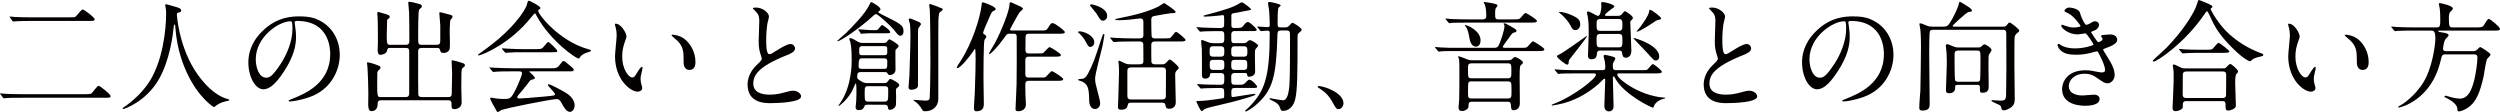 <?xml version="1.0" encoding="utf-8"?>
<!-- Generator: Adobe Illustrator 28.2.0, SVG Export Plug-In . SVG Version: 6.00 Build 0)  -->
<svg version="1.1" id="レイヤー_1" xmlns="http://www.w3.org/2000/svg" xmlns:xlink="http://www.w3.org/1999/xlink" x="0px"
	 y="0px" viewBox="0 0 836.713 37.48" style="enable-background:new 0 0 836.713 37.48;" xml:space="preserve">
<style type="text/css">
	.st0{fill:#040000;}
</style>
<g>
	<path class="st0" d="M28.275,31.521c1.84,0,2.16-0.08,2.44-0.36c0.4-0.359,1.799-2.439,2.279-2.439s4,2.8,4,3.399
		s-0.2,0.6-2.08,0.6H7.199c-3.359,0-4.56,0.04-5.039,0.08c-0.12,0.04-0.72,0.12-0.84,0.12c-0.16,0-0.28-0.2-0.36-0.279l-0.76-1.04
		c-0.04,0-0.2-0.24-0.2-0.28s0.08-0.08,0.16-0.08c0.28,0,1.52,0.12,1.76,0.16c1.96,0.08,3.6,0.12,5.479,0.12H28.275z M22.956,5.805
		c1.879,0,2.08,0,2.439-0.32c0.4-0.36,1.84-2.319,2.28-2.319c0.48,0,3.999,2.679,3.999,3.239c0,0.6-0.2,0.6-2.08,0.6H10.398
		c-3.359,0-4.559,0.08-5.079,0.12c-0.12,0-0.72,0.08-0.84,0.08c-0.16,0-0.28-0.16-0.36-0.24l-0.76-1.08c0,0-0.16-0.2-0.16-0.24
		c0-0.08,0.04-0.12,0.12-0.12c0.28,0,1.52,0.16,1.76,0.16c1.959,0.08,3.639,0.12,5.519,0.12H22.956z"/>
	<path class="st0" d="M59.197,4.885c0,0,0.479,9.598,5.799,18.317c0.68,1.079,5.199,8.398,11.358,9.998c0.12,0.04,0.4,0.12,0.4,0.28
		c0,0.199-0.12,0.199-1.399,0.479c-1.4,0.32-2.36,0.92-2.76,1.199c-0.76,0.561-0.88,0.681-1,0.681c-0.16,0-5.239-3.159-9.119-11.639
		c-0.72-1.6-3.279-7.078-3.839-15.477c-0.04-0.44-0.04-0.48-0.2-0.48c-0.24,0-0.24,0.16-0.4,1.6
		c-0.12,1.28-1.16,10.598-5.119,17.117C48.638,34.08,41.64,36.48,41.28,36.48c-0.12,0-0.24-0.04-0.24-0.2
		c0-0.12,0.2-0.28,0.52-0.479c2.32-1.56,6.799-5.119,9.479-10.278c4.559-8.678,4.559-20.117,4.559-20.556c0-1.16,0-1.6-0.16-2.44
		c-0.04-0.12-0.16-0.68-0.16-0.8c0-0.2,0.2-0.32,0.32-0.32c0.24,0,1.959,0.56,2.32,0.64c1.919,0.52,2.719,0.76,2.719,1.48
		c0,0.44-0.32,0.56-0.68,0.64c-0.32,0.04-0.52,0.08-0.64,0.24C59.237,4.526,59.197,4.645,59.197,4.885z"/>
	<path class="st0" d="M98.597,7.565c0,0.12,0.08,0.28,0.08,0.44c0.16,1.28,0.4,2.56,0.4,4.319c0,2.68-0.6,6.399-4.119,11.718
		c-3.2,4.879-5.239,5.839-6.839,5.839c-2.64,0-5-4.119-5-8.999c0-2.119,0.44-6.158,4.439-10.198
		c5.079-5.199,10.438-5.199,12.758-5.199c3.639,0,5.319,0.72,6.439,1.28c4.319,2.12,6.959,6.399,6.959,11.638
		c0,5.199-3,11.598-10.079,14.078c-3.399,1.199-6.039,1.479-6.639,1.479c-0.16,0-0.4-0.04-0.4-0.28c0-0.12,0.08-0.159,1.08-0.56
		c4.159-1.64,12.838-5.079,12.838-15.037c0-1.56-0.16-11.078-11.078-11.078C98.637,7.005,98.597,7.325,98.597,7.565z M85.599,19.843
		c0,2.6,1.04,6.158,3.479,6.158c1.16,0,2.12-0.479,4.879-4.639c2.12-3.239,3.919-7.679,3.919-11.638c0-2.399-0.16-2.6-0.68-2.6
		C93.397,7.125,85.599,12.284,85.599,19.843z"/>
	<path class="st0" d="M130.678,16.044c-0.92,0-0.92,0.08-1.16,1.04c-0.28,1.08-2.12,1.28-2.16,1.28c-0.88,0-0.959-1.04-0.959-1.56
		c0-0.4,0.08-2.16,0.08-2.52c0-2,0-6.999-0.12-8.839c-0.04-0.6-0.08-1-0.08-1.08c0-0.16,0-0.36,0.16-0.36
		c0.32,0,1.64,0.4,2.719,0.72c0.84,0.28,1.28,0.4,1.28,0.88c0,0.36-0.16,0.44-0.56,0.76c-0.2,0.12-0.32,0.28-0.32,0.68
		c0,0.16-0.12,4.559-0.12,4.599c0,3,0.04,3.359,1.24,3.359h5.119c1.04,0,1.2-0.6,1.2-1.24c0-2.04,0-7.919-0.08-9.519
		c-0.04-0.48-0.28-3.319-0.28-3.399c0-0.2,0.04-0.24,0.28-0.24c0.64,0,2.52,0.44,3.399,0.72c0.44,0.12,0.88,0.28,0.88,0.76
		c0,0.32-0.24,0.56-0.92,1.16c-0.32,0.32-0.32,7.239-0.32,8.358c0,0.52,0,2.6,0.08,2.839c0.24,0.56,0.8,0.56,1.12,0.56h4.999
		c1.08,0,1.2-0.56,1.2-1.56V8.525c0-0.64-0.32-3.479-0.32-4.079c0-0.24,0.04-0.36,0.24-0.36c0.28,0,1.919,0.479,2.279,0.56
		c1.72,0.44,1.88,0.48,1.88,0.96c0,0.32-0.12,0.44-0.44,0.8c-0.32,0.32-0.32,0.48-0.36,0.96c-0.08,1.44-0.12,2.16-0.12,3.56
		c0,1.479,0.16,3.839,0,5.279c-0.12,1.04-1.2,1.52-2.04,1.52c-0.92,0-1.04-0.36-1.2-1.04c-0.16-0.64-0.6-0.64-1.08-0.64h-5.039
		c-1.2,0-1.2,0.68-1.2,1.359c0,5.759-0.04,11.958,0.04,14.078c0,0.439,0.12,1,1.2,1h8.878c1.12,0,1.12-0.68,1.12-1.36
		c0-1.039,0.12-5.679,0.12-6.599c0-0.64-0.16-3.399-0.16-3.959c0-0.32,0-0.36,0.28-0.36c0.52,0,2.32,0.559,2.959,0.759
		c0.96,0.32,1.2,0.4,1.2,0.88c0,0.36-0.16,0.44-0.52,0.72c-0.52,0.36-0.56,0.521-0.64,2.04c-0.04,1.16-0.04,3.68-0.04,4.919
		c0,0.8,0.12,4.159,0.12,4.84c0,1.599-1.56,2.159-2.32,2.159c-1.08,0-1.08-0.36-1.08-1.88c0-1.08-0.76-1.08-1.2-1.08h-22.356
		c-1.16,0-1.16,0.761-1.16,1.2c0,1.239-0.52,2.439-2.08,2.439c-1.08,0-1.08-1.6-1.08-2.399c0-0.439,0.04-3.079,0.04-3.6
		c0-3.079-0.16-6.238-0.28-8.438c-0.04-0.28-0.16-1.479-0.16-1.64c0-0.12,0-0.28,0.16-0.28c0.32,0,1.759,0.4,2,0.48
		c2.16,0.8,2.359,0.8,2.359,1.359c0,0.28-0.28,0.521-0.8,1c-0.16,0.16-0.24,0.4-0.28,0.68c-0.04,0.72-0.04,2.72-0.04,3.52
		c0,4.6,0.12,4.6,1.24,4.6h8.239c1.16,0,1.24-0.601,1.24-1.52V18.083c0-1.56,0.04-2.04-1.16-2.04H130.678z"/>
	<path class="st0" d="M160,18.403c0-0.16,0.12-0.24,0.6-0.56c0.28-0.2,3.56-2.52,6.159-4.719c6.839-5.839,9.358-10.598,9.558-11.478
		c0.32-1.24,0.32-1.399,0.8-1.399c0.04,0,3.76,1.759,3.76,2.439c0,0.2-0.08,0.24-0.48,0.52c-0.24,0.12-0.28,0.24-0.28,0.4
		c0,1.24,7.079,10.118,16.558,12.798c1.12,0.32,1.12,0.32,1.12,0.52c0,0.24-0.12,0.28-1.12,0.6c-0.52,0.16-1.96,0.64-2.56,1.64
		c-0.16,0.28-0.28,0.4-0.52,0.4c-0.88,0-9.398-5.879-13.918-14.118c-0.439-0.84-0.52-0.959-0.68-0.959s-0.8,0.8-1.12,1.2
		c-7.079,8.878-16.078,12.558-17.517,12.838C160.24,18.563,160,18.603,160,18.403z M170.998,23.882c-2.959,0-3.959,0.04-5.039,0.12
		c-0.12,0-0.72,0.08-0.84,0.08c-0.16,0-0.2-0.08-0.36-0.24l-0.76-0.92c-0.08-0.12-0.2-0.24-0.2-0.28c0-0.08,0.08-0.08,0.16-0.08
		c0.28,0,1.52,0.12,1.76,0.12c1.96,0.08,4.08,0.16,5.479,0.16h13.198c1.68,0,2.12,0,3.08-1.319c0.6-0.84,0.76-1.08,1.12-1.08
		c0.32,0,0.44,0.08,1.359,0.84c2.04,1.68,2.04,1.72,2.04,2.079c0,0.521-0.2,0.521-2.08,0.521h-12.238c-0.4,0-0.56,0-0.56,0.12
		c0,0,1.88,1.6,1.88,2.039c0,0.36,0,0.36-1.2,0.681c-0.32,0.119-0.4,0.239-1.4,1.56c-0.84,1.119-2.479,3.079-2.719,3.319
		c-0.16,0.2-0.56,0.6-0.56,0.96c0,0.359,0.56,0.399,0.72,0.399c0.52,0,4.279-0.24,8.719-0.68c2.879-0.28,3.199-0.32,3.199-0.72
		c0-0.6-2.359-2.64-2.359-3.12c0-0.199,0.16-0.239,0.28-0.239c0.6,0,4.559,2.199,5.079,2.479c1.08,0.64,3.56,2.079,3.56,4.599
		c0,1.28-0.8,2.16-1.56,2.16c-1.16,0-2-1.48-2.72-2.8c-0.76-1.359-1.12-1.479-1.68-1.479c-1.84,0-17.197,3.079-18.557,3.679
		c-0.2,0.08-0.959,0.641-1.16,0.641c-0.12,0-0.32-0.08-0.4-0.28c-0.8-1.399-2.2-3.879-2.2-4.239c0-0.279,0.2-0.279,0.32-0.279
		c0.28,0,1.52,0.239,1.76,0.279c0.56,0.08,1.68,0.16,2.36,0.16c2.24,0,2.52,0,4.159-3.279c0.96-1.92,2.08-4.8,2.08-5.279
		c0-0.68-0.52-0.68-1.2-0.68H170.998z M179.316,16.443c1.96,0,2.04-0.08,2.84-1.04c0.64-0.76,1.12-1.36,1.32-1.36
		c0.36,0,3.039,2.56,3.039,3s-0.2,0.44-2.12,0.44h-9.198c-2.439,0-3.6,0-5.079,0.12c-0.12,0-0.72,0.08-0.84,0.08
		s-0.2-0.08-0.36-0.24l-0.76-0.92c-0.16-0.16-0.16-0.2-0.16-0.28c0-0.04,0.04-0.08,0.12-0.08c0.28,0,1.52,0.12,1.759,0.12
		c1.96,0.12,3.879,0.16,5.479,0.16H179.316z"/>
	<path class="st0" d="M209.678,12.204c0,0.32-0.08,0.44-0.48,1.6c-0.56,1.56-0.96,3.04-0.96,5.159c0,4.039,2.08,6.958,3.32,6.958
		c0.68,0,0.84-0.199,2.04-2.199c0.24-0.4,0.92-1.359,1.24-1.359c0.12,0,0.2,0.159,0.2,0.319s-0.08,0.68-0.12,0.8
		c-0.44,1.84-0.52,2.2-0.52,3.04c0,0.68,0.12,1.199,0.24,1.6c0.12,0.439,0.32,1.12,0.32,1.319c0,0.8-0.84,1.24-1.52,1.24
		c-2.56,0-7.599-4.199-7.599-11.838c0-1.12,0.56-6.039,0.56-7.079c0-0.8-0.16-1.88-0.28-2.32c-0.28-1-0.32-1.12-0.32-1.36
		c0-0.12,0.16-0.16,0.24-0.16C207.878,7.925,209.678,11.124,209.678,12.204z M229.195,13.124c2.04,1.64,3.56,4.479,3.56,7.638
		c0,0.761-0.08,2.64-2,2.64c-1.96,0-1.96-2.159-1.96-2.679c0-3.32,0-5-2.12-7.119c-0.32-0.32-1.919-1.56-1.919-1.799
		c0-0.12,0.16-0.2,0.36-0.2C225.156,11.604,227.475,11.724,229.195,13.124z"/>
	<path class="st0" d="M253.238,21.762c1.2-1.119,1.72-1.639,1.72-2.159c0-0.12-0.28-1.04-0.36-1.24
		c-0.479-1.52-0.68-2.439-0.68-4.679c0-0.92,0.2-5.559,0.2-6.599c0-2-0.56-2.6-1.2-3.24c-0.84-0.88-0.959-1-0.959-1.12
		c0-0.16,0.959-0.2,1.08-0.2c2.28,0,4.319,1.84,4.319,3c0,0.36-0.48,2.16-0.56,2.56c-0.16,1.12-0.36,2.959-0.36,5.279
		c0,1.52,0,4.759,1.04,4.759c0.56,0,0.8-0.16,2.959-1.52c0.44-0.28,2.959-1.879,4.119-1.879c0.92,0,1.52,0.8,1.52,1.479
		c0,1.2-1.64,1.84-3.08,2.4c-9.519,3.839-10.878,6.758-10.878,9.358c0,2.72,2.32,3.72,5.559,3.72c2,0,3.6-0.4,4.799-0.72
		c1.8-0.48,2.24-0.601,3-0.601c1.36,0,2.64,0.92,2.64,1.92c0,2.04-8.159,2.239-10.278,2.239c-1.84,0-7.639,0-7.639-6.278
		C250.198,27.121,250.518,24.361,253.238,21.762z"/>
	<path class="st0" d="M302.396,10.404c0,1.439-0.84,1.56-1.04,1.56c-0.44,0-0.68-0.04-2.28-2.12c-0.92-1.16-5.279-5.119-5.839-5.119
		c-0.32,0-0.52,0.16-0.84,0.44c-5.199,4.799-11.318,8.639-11.998,8.639c-0.08,0-0.2-0.04-0.2-0.12c0-0.04,2.6-2.28,3.04-2.72
		c1.8-1.759,6.239-6.239,7.679-9.238c0.44-0.92,0.44-1,0.68-1c0.4,0,3.08,1.64,3.08,2.32c0,0.32-0.12,0.44-0.48,0.68
		c-0.04,0.04-0.24,0.2-0.24,0.36c0,0.2,1.4,0.88,1.72,1.04c5.999,2.879,6.439,3.52,6.639,4.639
		C302.356,9.964,302.396,10.204,302.396,10.404z M290.598,35.04c-0.84,0-1.08,0.04-1.28,0.52c-0.32,0.72-0.6,1.279-1.84,1.279
		c-1.12,0-1.12-0.64-1.12-0.959c0-0.28,0.2-1.68,0.2-2c0.08-1.399,0.08-3.159,0.08-3.64c0-0.359,0-2.359-0.24-2.359
		c-0.08,0-1.12,2.399-1.36,2.84c-1.52,2.68-4.04,4.759-4.359,4.759c-0.04,0-0.08-0.04-0.08-0.12c0,0,0.48-0.72,0.76-1.119
		c3.68-5.52,3.68-12.838,3.68-13.758c0-2.6-0.08-4.799-0.4-6.199c-0.04-0.2-0.4-1.12-0.4-1.32c0-0.16,0.12-0.2,0.32-0.2
		c0.24,0,0.84,0.16,1.8,0.76c1.28,0.8,1.68,0.84,2.56,0.84h6.639c0.6,0,0.88-0.04,1.08-0.2c0.16-0.16,0.8-1.04,1.04-1.04
		c0.2,0,3.08,1.72,3.08,2.2c0,0.28-0.16,0.48-0.32,0.64c-0.12,0.08-0.52,0.52-0.72,0.72c-0.08,0.56,0,5.599,0,6.678
		c0,1.24-1.2,1.76-1.879,1.76c-0.4,0-0.52-0.119-0.88-0.68c-0.2-0.319-0.36-0.319-1.08-0.319h-7.679c-0.72,0-1.32,0-1.32,1.64
		c0,0.6,0.16,0.72,1.84,1.72c0.56,0.319,1.4,0.319,1.8,0.319h5.239c0.76,0,1.08-0.08,1.479-0.68c0.28-0.439,0.52-0.72,0.8-0.72
		c0.08,0,2.92,1.239,2.92,2.079c0,0.2-0.08,0.4-0.24,0.521c-0.68,0.56-0.76,0.64-0.8,0.8c-0.12,0.359,0,2.359,0,2.439
		c0,2.76,0,3.079-0.32,3.56c-0.32,0.479-1.04,0.96-1.72,0.96c-0.6,0-0.64-0.36-0.72-0.96c-0.08-0.72-0.76-0.76-1.24-0.76H290.598z
		 M292.758,10.085c0.72,0,0.8,0,0.959-0.16c0.28-0.2,1.24-1.56,1.52-1.56c0.2,0,2.68,1.68,2.68,2.319c0,0.44-0.16,0.44-1.52,0.44
		h-5.279c-0.52,0-1.88,0.08-2.36,0.12c-0.08,0.04-0.44,0.08-0.48,0.08c-0.12,0-0.16-0.08-0.28-0.24l-0.6-0.92
		c-0.12-0.2-0.12-0.2-0.12-0.24c0-0.08,0.04-0.12,0.12-0.12c0.36,0,3.439,0.28,4.08,0.28H292.758z M295.877,23.042
		c1.08,0,1.08-0.24,1.08-2.399c0-0.68-0.08-1.12-1.08-1.12h-7.199c-0.959,0-1.32,0.04-1.32,2.64c0,0.84,0.48,0.88,1.08,0.88H295.877
		z M295.797,18.483c1.16,0,1.16-0.4,1.16-1.24c0-1.68,0-1.8-1.08-1.8h-7.199c-1.12,0-1.12,0.4-1.12,2c0,0.84,0.24,1.04,1.12,1.04
		H295.797z M290.718,28.841c-1.32,0-1.32,0.32-1.32,2.399c0,2.479,0,2.76,1.32,2.76h5.199c1.36,0,1.36-0.36,1.36-3.479
		c0-1.2,0-1.68-1.32-1.68H290.718z M304.556,6.165c0.24,0,2.959,1.16,3.2,1.28c0.16,0.12,0.479,0.36,0.479,0.64
		c0,0.24-0.76,1.12-0.84,1.32c-0.16,0.48-0.16,0.88-0.16,4.879c0,2.279,0.04,13.998,0,14.437c-0.08,1-1.4,1.32-2.2,1.32
		c-0.88,0-0.96-0.561-0.96-0.88c0-0.601,0.28-3.2,0.28-3.72c0.12-3.839,0.36-10.038,0.36-13.558c0-0.8-0.04-3.519-0.24-4.119
		c-0.32-1-0.36-1.12-0.32-1.2C304.196,6.285,304.356,6.165,304.556,6.165z M311.274,1.326c0.16,0,2.76,0.96,3.16,1.16
		c1,0.36,1.08,0.4,1.08,0.68c0,0.28-1.04,0.96-1.16,1.16c-0.12,0.28-0.28,1.92-0.28,2.24c-0.04,1.24-0.04,7.639-0.04,10.358V33.12
		c0,2.72-2.16,4.119-4.359,4.119c-0.68,0-0.8-0.08-1.36-1.04c-0.2-0.399-1.24-1.76-2.08-2.239c-0.44-0.28-0.48-0.32-0.48-0.439
		c0-0.12,0.16-0.12,0.24-0.12c0.12,0,3.239,0.279,3.839,0.279c0.72,0,1.24-0.159,1.32-0.92c0.08-0.52,0.24-6.719,0.24-11.678
		c0-4.439-0.04-13.797-0.2-17.757c0-0.32-0.28-1.64-0.16-1.879C311.075,1.366,311.155,1.326,311.274,1.326z"/>
	<path class="st0" d="M320.2,22.602c0-0.199,1.08-1.879,1.36-2.279c3.759-5.799,6.559-14.438,6.999-18.837
		c0-0.24,0.04-0.72,0.32-0.72c0.32,0,4.359,1.36,4.359,2.28c0,0.28-0.12,0.32-0.88,0.72c-0.44,0.2-0.48,0.36-1.04,1.6
		c-0.96,2.12-2.28,5.199-2.28,5.559c0,0.4,0.24,0.52,0.56,0.68c0.28,0.16,0.52,0.4,0.52,0.68c0,0.2-0.6,0.96-0.64,1.12
		c-0.32,1.16-0.32,11.278-0.32,12.958c0,1.319,0.12,7.238,0.12,8.438c0,0.6,0,2.439-2.479,2.439c-0.84,0-0.84-0.68-0.84-1.28
		c0-0.72,0.24-3.919,0.28-4.559c0.24-6.879,0.28-9.198,0.28-11.598c0-0.48,0-3.52-0.2-3.52c-0.04,0-0.72,1-1.12,1.6
		c-0.88,1.24-3.639,4.719-4.679,4.879C320.4,22.802,320.2,22.802,320.2,22.602z M344.276,27.041c-1.12,0-1.12,0.8-1.12,1.64
		c0,0.561,0.04,2.56,0.04,2.96c0,0.479,0.16,2.56,0.16,3.319c0,1.879-1.8,2.279-2.439,2.279c-1.04,0-1.04-0.44-1.04-0.8
		c0-0.32,0.36-7.318,0.36-8.358c0.08-3.76,0.04-11.558,0.04-15.517c0-0.72,0-1.28-1-1.28h-1.56c-0.68,0-0.76,0.16-1.84,1.68
		c-1.959,2.719-4.279,5.119-4.679,5.119c-0.12,0-0.2-0.08-0.2-0.2c0-0.16,1.68-2.919,2-3.479c1.96-3.679,4.879-10.718,4.879-13.038
		c0-0.36,0.04-0.6,0.36-0.6c0.24,0,1.32,0.52,1.56,0.64c0.76,0.32,2.56,1.04,2.56,1.479c0,0.24-0.28,0.44-0.48,0.64
		c-0.68,0.52-0.88,0.84-2.439,3.719c-0.08,0.16-1.4,2.479-1.4,2.6c0,0.36,0.32,0.36,0.84,0.36h9.599c1.439,0,1.76,0,2.319-0.92
		c0.68-1.08,0.92-1.56,1.48-1.56c0.84,0,4.119,2.56,4.119,3c0,0.56-0.8,0.56-2.16,0.56h-9.918c-0.92,0-1.08,0.48-1.08,1.16
		c-0.04,0.76-0.04,3.239-0.04,4.04c0,0.68,0,1.399,1.12,1.399h2.839c0.96,0,1.64,0,1.959-0.12c0.36-0.2,1.76-2,2.2-2
		c0.24,0,3.759,2.12,3.759,2.64c0,0.56-0.8,0.56-2.16,0.56h-8.638c-1.12,0-1.12,0.84-1.12,1.28v4.639c0,0.6,0.24,1.079,1.12,1.079
		h3.639c0.96,0,1.64,0,1.96-0.119c0.36-0.2,1.759-2.04,2.199-2.04c0.24,0,3.76,2.119,3.76,2.68c0,0.56-0.8,0.56-2.16,0.56H344.276z"
		/>
	<path class="st0" d="M361.359,10.485c1.24,0,4.879,1.32,4.879,3.679c0,1-0.76,1.56-1.32,1.56c-0.4,0-0.76-0.28-1.16-1.08
		c-0.92-1.84-1.96-3-3.04-3.919C360.72,10.644,361.04,10.485,361.359,10.485z M361.52,26.442c1.2,0,1.88-0.44,2.479-1.56
		c1.84-3.439,2.32-4.879,4.799-12.438c0.08-0.24,0.4-1.12,0.56-1.12c0.12,0,0.28,0.16,0.28,0.4c0,0.12-0.52,3.159-0.6,3.439
		c-0.36,1.76-2.52,9.518-2.52,11.118c0,1.319,0.16,1.8,1.32,6.279c0.04,0.199,0.36,1.399,0.36,2.039c0,1.319-0.959,1.88-1.64,1.88
		c-2,0-2.04-2.399-2.04-3.439c-0.08-3.799-0.56-4.879-2.439-5.799c-0.2-0.12-1.28-0.32-1.28-0.52
		C360.8,26.482,361.28,26.442,361.52,26.442z M365.159,1.446c0.52,0,5.399,1.08,5.399,3.879c0,1-0.76,1.6-1.44,1.6
		c-0.36,0-0.76-0.12-1.32-1.04c-0.76-1.32-0.959-1.6-2.799-3.799c-0.04-0.04-0.16-0.2-0.16-0.28
		C364.839,1.686,364.879,1.446,365.159,1.446z M381.476,21.523c1.2,0,1.2-0.721,1.2-1.2c0-0.76,0-5.52-0.04-5.639
		c-0.08-0.48-0.4-0.8-1.16-0.8h-2.719c-3.52,0-4.679,0.08-5.079,0.12c-0.12,0-0.72,0.08-0.84,0.08c-0.12,0-0.2-0.08-0.36-0.24
		l-0.76-0.92c-0.16-0.2-0.16-0.2-0.16-0.28c0-0.04,0.04-0.08,0.12-0.08c0.28,0,1.52,0.12,1.76,0.12c1.96,0.12,3.6,0.16,5.479,0.16
		h2.479c0.48,0,1.28,0,1.28-1.08V7.285c0-0.52-0.2-1.12-1-1.12c-0.56,0-3,0.36-3.52,0.4c-1.68,0.16-2.799,0.2-3.959,0.2
		c-0.56,0-1-0.16-1-0.28c0-0.16,1.6-0.44,1.919-0.52c7.759-1.479,11.038-3.04,12.558-3.759c0.32-0.16,1.839-1.2,1.919-1.2
		c0.12,0,3.879,2.479,3.879,2.959c0,0.36-0.36,0.44-1.08,0.44c-1.08,0-4.6,0.68-5.879,0.92c-0.76,0.12-1.2,0.32-1.2,1.24
		c0,0.76,0.04,5.519,0.16,5.799c0.24,0.48,0.84,0.48,1,0.48h3.159c1.84,0,2.04,0,2.56-0.68c1-1.32,1.12-1.48,1.48-1.48
		c0.4,0,3.119,2.32,3.119,2.64c0,0.56-0.8,0.56-2.12,0.56h-8.119c-0.64,0-1.24,0.12-1.24,1.2c0,0.6,0,5.479,0.04,5.678
		c0.12,0.641,0.72,0.761,1.2,0.761h2.48c0.52,0,0.76-0.04,1.439-0.721c0.8-0.799,0.84-0.879,1.04-0.879c0.44,0,3,2.24,3,2.799
		c0,0.2-0.12,0.32-0.68,0.88c-0.52,0.521-0.52,1.08-0.52,1.52c0,1.44,0.2,9.039,0.2,9.119c0,2.039-1.72,2.159-2.2,2.159
		c-1,0-1.12-0.48-1.28-1.319c-0.08-0.32-0.24-0.72-1.08-0.72h-10.238c-1.04,0-1.08,0.079-1.36,1.119s-1.2,1.24-2,1.24
		c-0.68,0-1.2-0.12-1.2-0.88c0-0.2,0.12-2.359,0.12-2.8c0.04-1.56,0.24-7.599,0.24-8.719c0-0.64,0-1.959-0.08-2.68
		c-0.04-0.199-0.12-0.76-0.12-0.919c0-0.12,0-0.4,0.2-0.4c0.2,0,0.36,0.08,1.759,0.759c0.92,0.44,1.32,0.44,2.28,0.44H381.476z
		 M388.995,33.28c0.68,0,1.2-0.24,1.2-1.12c0-1.319,0.04-7.119,0.04-8.318c0-0.521,0-1.28-1.2-1.28h-10.519
		c-0.68,0-1.2,0.24-1.2,1.12v8.278c0,0.681,0.08,1.32,1.2,1.32H388.995z"/>
	<path class="st0" d="M413.198,10.404c-1.12,0-1.12,0.76-1.12,1.68c0,2.04,0,2.359,1.24,2.359h2.76c0.32,0,0.88,0,1.28-0.4
		c0.32-0.32,0.6-0.6,1-0.6c0.56,0,2.72,1.32,2.72,1.839c0,0.24-0.721,0.96-0.84,1.12c-0.24,0.36-0.24,0.88-0.24,2.12
		c0,0.88,0.08,4.759,0.08,5.519c0,1.479-1.84,1.64-2,1.64c-0.56,0-0.56-0.12-0.72-0.92c-0.08-0.32-0.44-0.32-0.64-0.32h-3.399
		c-1.24,0-1.24,0.72-1.24,1.52c0,2.04,0,2.4,1.28,2.4h1.08c1.56,0,1.72,0,2.399-0.681c0.88-0.88,0.96-0.999,1.28-0.999
		c0.96,0,2.64,2.039,2.64,2.239c0,0.52-0.2,0.52-2.12,0.52h-5.119c-0.92,0-1.4,0.04-1.4,1.32c0,1.56,0,1.72,0.52,1.72
		c0.24,0,6.679-1.08,7.199-1.08c0.08,0,0.32,0,0.32,0.24c0,0.239-1.56,0.72-2.08,0.88c-4.079,1.279-7.438,2.039-12.478,3.239
		c-0.32,0.08-1.96,0.439-2.48,0.8c-0.16,0.08-0.72,0.64-0.88,0.64c-0.52,0-1.839-3.199-1.839-3.199c0-0.16,0.2-0.2,0.32-0.2
		c2.16,0,4.799-0.359,7.039-0.68c0.16-0.04,1.64-0.24,1.68-0.28c0.28-0.12,0.28-0.399,0.28-0.72c0-0.6,0-1.76-0.04-1.96
		c-0.12-0.72-0.68-0.72-1.64-0.72c-3.479,0-4.959,0.12-5.199,0.12c-0.16,0-0.76,0.08-0.84,0.08c-0.12,0-0.2-0.04-0.36-0.24
		l-0.8-0.92c-0.16-0.199-0.16-0.199-0.16-0.279s0.08-0.08,0.16-0.08c0.16,0,1.399,0.12,1.68,0.12c1.72,0.08,4.239,0.12,5.919,0.12
		c1.32,0,1.32-0.32,1.32-2.48c0-0.72,0-1.439-1.16-1.439h-2.839c-0.68,0-0.76,0.08-0.8,0.68c-0.04,0.76-0.84,1.2-1.52,1.2
		c-1.16,0-1.16-0.8-1.16-1.2c0-2.879,0-7.518-0.04-8.638c-0.04-0.44-0.24-2.36-0.24-2.76c0-0.16,0.08-0.32,0.36-0.32
		c0.24,0,1.32,0.44,2,0.72c0.56,0.24,0.88,0.32,1.72,0.32h2.48c1.2,0,1.2-0.52,1.2-1.959c0-1.56,0-2.08-1.2-2.08h-1.28
		c-3.28,0-4.56,0.12-4.679,0.12c-0.12,0-0.72,0.08-0.84,0.08c-0.16,0-0.24-0.08-0.36-0.24l-0.76-0.92c-0.16-0.2-0.2-0.2-0.2-0.28
		c0-0.04,0.08-0.08,0.16-0.08c0.28,0,1.52,0.12,1.76,0.12c0.36,0,3.2,0.16,5.079,0.16h1.04c1.24,0,1.24-0.6,1.24-1.64
		c0-2.399,0-2.68-0.48-2.68c-0.04,0-1.04,0.16-1.16,0.16c-1,0.12-3.879,0.36-4.759,0.36c-0.32,0-0.52-0.08-0.52-0.2
		c0-0.16,0.16-0.2,1.08-0.44c6.519-1.72,8.838-2.52,10.838-3.72c0.68-0.4,0.76-0.44,0.92-0.44c0.4,0,3.08,2.04,3.08,2.36
		c0,0.2-0.08,0.2-0.88,0.36s-4.319,0.84-5.039,0.96c-0.64,0.12-0.68,0.4-0.68,0.959c0,2.96,0,3.28,0.08,3.56
		c0.12,0.32,0.52,0.4,0.84,0.4c2.24,0,2.479,0,3.04-0.68c0.84-1.04,1.08-1.32,1.6-1.32c0.64,0,2.919,2.2,2.919,2.56
		c0,0.48-0.24,0.48-2.16,0.48H413.198z M408.519,18.963c1.24,0,1.24-0.56,1.24-1.88c0-0.92,0-1.6-1.24-1.6h-2.44
		c-1.24,0-1.24,0.6-1.24,1.919c0,0.92,0,1.56,1.24,1.56H408.519z M408.519,23.402c1.24,0,1.24-0.52,1.24-1.72
		c0-1.119,0-1.639-1.24-1.639h-2.4c-1.2,0-1.24,0.56-1.24,1.44c0,1.52,0.12,1.919,1.28,1.919H408.519z M413.278,15.484
		c-1.2,0-1.2,0.64-1.2,1.8c0,1.04,0,1.68,1.2,1.68h2.959c1.24,0,1.24-0.6,1.24-1.76c0-1.08,0-1.72-1.24-1.72H413.278z
		 M413.278,20.043c-1.2,0-1.2,0.6-1.2,1.639c0,1.12,0,1.72,1.2,1.72h2.919c1.24,0,1.24-0.64,1.24-1.64c0-1.119,0-1.719-1.24-1.719
		H413.278z M428.715,10.204c-1.12,0-1.16,0.48-1.2,2c-0.36,13.357-1.64,17.717-6.319,22.156c-2.239,2.119-4.079,2.959-4.239,2.959
		c-0.16,0-0.24-0.08-0.24-0.16c0-0.24,0.92-0.92,1.08-1.08c5.399-5.398,7.159-9.918,7.159-24.955c0-0.6-0.08-0.88-0.76-0.88
		c-0.36,0-1.8,0.16-2.12,0.16c-0.159,0-0.239-0.08-0.359-0.24l-0.76-0.919c-0.16-0.16-0.16-0.2-0.16-0.28
		c0-0.04,0.04-0.08,0.12-0.08c0.52,0,2.879,0.2,3.359,0.2c0.479,0,0.68-0.16,0.68-0.68c0-2.52-0.16-4.199-0.24-5.199
		c-0.04-0.32-0.319-1.68-0.319-2c0-0.2,0.04-0.56,0.319-0.56c0.561,0,3.92,0.68,3.92,1.16c0,0.16-0.641,0.64-0.72,0.76
		c-0.32,0.44-0.32,4.04-0.32,4.759c0,1.68,0,1.84,1.12,1.84h1.319c0.44,0,0.88,0,1.399-0.52c0.801-0.88,0.92-1,1.16-1
		c0.36,0,3.04,1.64,3.04,2.28c0,0.28-0.04,0.4-0.801,1c-0.52,0.44-0.56,0.76-0.56,1.399c0,12.278-0.04,18.157-0.84,21.117
		c-1,3.559-3.52,3.679-3.999,3.679c-0.68,0-0.76-0.24-1.16-1.359c-0.319-0.88-1.12-1.439-2.359-2.04c-0.88-0.399-1-0.439-1-0.68
		c0-0.16,0.16-0.16,0.24-0.16c0.12,0,3.6,0.68,4.279,0.68c1.56,0,1.92-3.039,2.119-5.039c0.2-2.359,0.2-13.037,0.2-16.117
		c0-1.76,0-2.2-1.199-2.2H428.715z"/>
	<path class="st0" d="M448.079,36.52c-0.84,0-1-0.28-2.319-2.68c-0.8-1.399-1.84-2.8-4.2-4.279c-0.119-0.08-0.56-0.359-0.56-0.479
		s0.12-0.28,0.44-0.28c1.399,0,8.198,2.08,8.198,5.799C449.638,35.56,448.838,36.52,448.079,36.52z"/>
	<path class="st0" d="M508.995,16.004c1.76,0,1.96,0,2.52-0.68c1.12-1.32,1.28-1.479,1.64-1.479c0.24,0,3.72,2.16,3.72,2.64
		c0,0.6-0.8,0.6-2.119,0.6h-27.275c-3.52,0-4.68,0.04-5.04,0.08c-0.159,0-0.76,0.12-0.88,0.12c-0.119,0-0.239-0.12-0.359-0.28
		l-0.76-0.92c-0.08-0.12-0.16-0.2-0.16-0.24c0-0.08,0.04-0.12,0.12-0.12c0.28,0,1.52,0.16,1.8,0.16c1.959,0.12,3.6,0.12,5.479,0.12
		h12.278c0.72,0,1.279,0,1.76-1.08c0.52-1.12,1.8-4.799,1.8-6.119c0-0.16-0.04-0.52-0.12-0.6c-0.12-0.08-0.16-0.2-0.16-0.24
		c0-0.04,0-0.16,0.12-0.16c0.479,0,0.64,0.08,2.199,0.96c1,0.56,2,1.12,2,1.479c0,0.48-0.4,0.6-0.96,0.68
		c-0.479,0.12-0.68,0.44-2.76,3.359c-0.159,0.2-0.88,1.24-0.88,1.359c0,0.36,0.44,0.36,0.8,0.36H508.995z M506.515,6.485
		c1.76,0,1.96,0,2.52-0.64c1.12-1.359,1.28-1.479,1.64-1.479c0.24,0,3.72,2.12,3.72,2.64c0,0.56-0.8,0.56-2.12,0.56h-21.276
		c-3.519,0-4.679,0.08-5.079,0.08c-0.119,0.04-0.72,0.12-0.84,0.12c-0.119,0-0.199-0.12-0.359-0.28l-0.76-0.92
		c-0.16-0.16-0.16-0.2-0.16-0.24c0-0.08,0.04-0.12,0.12-0.12c0.279,0,1.52,0.16,1.76,0.16c1.959,0.08,3.639,0.12,5.519,0.12h5.079
		c0.8,0,1.16-0.36,1.16-1c0-1.6-0.16-3.079-0.48-3.919c-0.04-0.12-0.399-0.6-0.399-0.72s0.12-0.16,0.24-0.16
		c0.159,0,4.398,0.479,4.398,1.12c0,0.16-0.119,0.36-0.56,0.92c-0.16,0.24-0.24,0.76-0.24,1.56c0,1.88,0,2.2,1.24,2.2H506.515z
		 M504.595,20.163c0.601,0,1.16-0.08,1.48-0.4c0.64-0.6,0.68-0.68,0.96-0.68c0.479,0,2.679,1.2,2.679,1.799
		c0,0.28-0.279,0.561-0.84,1.08c-0.279,0.28-0.279,3-0.279,3.72c0,1.399,0.08,7.559,0.08,8.798c0,2.399-1.84,2.399-2.04,2.399
		c-0.84,0-0.88-0.399-0.96-1.759c-0.08-1-0.52-1.08-1.239-1.08h-11.759c-0.359,0-1.159,0-1.159,0.96c0,0.88-0.04,0.959-0.24,1.239
		c-0.479,0.6-1.239,0.92-1.92,0.92c-1.199,0-1.199-0.88-1.199-1.279c0-0.4,0.2-2.16,0.2-2.52c0.079-1.64,0.079-7.079,0.079-9.639
		c0-1.359,0-3.239-0.119-3.919c0-0.12-0.32-0.64-0.32-0.76c0-0.08,0.04-0.2,0.24-0.2c0.399,0,2.919,1.08,3.159,1.16
		c0.56,0.16,0.92,0.16,1.279,0.16H504.595z M490.398,8.404c0.84,0,5.119,1.92,5.119,5.08c0,1.28-0.6,2.12-1.52,2.12
		c-1.399,0-1.96-1.48-2.2-2.84c-0.199-1.24-0.56-3.04-1.199-3.799c-0.32-0.36-0.36-0.4-0.36-0.44
		C490.238,8.525,490.238,8.404,490.398,8.404z M492.558,21.202c-1.24,0-1.24,0.439-1.24,2.199c0,2.52,0,2.8,1.24,2.8h12.037
		c1.24,0,1.24-0.439,1.24-2.359c0-2.239,0-2.64-1.24-2.64H492.558z M492.558,27.241c-1.24,0-1.24,0.04-1.24,3.56
		c0,1.8,0,2.159,1.24,2.159h12.037c1.28,0,1.28-0.399,1.28-2.6c0-2.799,0-3.119-1.319-3.119H492.558z"/>
	<path class="st0" d="M527.518,24.562c-3.519,0-4.679,0.08-5.079,0.08c-0.119,0.04-0.72,0.12-0.84,0.12
		c-0.159,0-0.199-0.12-0.359-0.28l-0.76-0.92c-0.08-0.08-0.16-0.2-0.16-0.24c0-0.079,0.04-0.119,0.12-0.119
		c0.279,0,1.52,0.159,1.76,0.159c1.959,0.08,3.6,0.12,5.479,0.12h8.559c0.76,0,1.04-0.199,1.04-1.079c0-0.601-0.08-1.12-0.2-2
		c-0.04-0.24-0.359-1.32-0.359-1.56c0-0.2,0.04-0.48,0.56-0.48c0.32,0,2.399,0.56,2.68,0.64c0.32,0.12,0.68,0.28,0.68,0.64
		c0,0.12-0.399,0.8-0.479,0.96c-0.32,0.52-0.36,0.68-0.36,1.479c0,0.96,0.04,1.399,1.2,1.399h8.238c1.72,0,1.92,0,2.279-0.359
		c0.28-0.24,1.32-1.68,1.68-1.68c0.36,0,3,2.119,3,2.56c0,0.56-0.84,0.56-2.16,0.56h-12.077c-0.36,0-0.681,0-0.681,0.44
		c0,1.319,7.239,6.958,15.357,7.639c0.08,0,0.721,0.04,0.721,0.159c0,0.12-0.04,0.12-0.48,0.24c-0.8,0.2-2.64,0.8-3.319,2.439
		c-0.2,0.479-0.2,0.56-0.36,0.56c-0.399,0-9.518-4.238-12.638-9.838c-0.239-0.479-0.319-0.64-0.479-0.64
		c-0.28,0-0.28,0.479-0.28,0.56c0,1.52,0.24,8.079,0.24,9.438c0,1.72-1.479,1.72-1.56,1.72c-0.44,0-1.521-0.24-1.521-1.8
		c0-1.399,0.28-7.519,0.28-8.758c0-0.12,0-0.4-0.28-0.4c-0.239,0-1.6,1.479-1.919,1.76c-3.92,3.439-8.599,5.959-13.718,6.919
		c-1.08,0.199-1.72,0.319-1.8,0.319c-0.12,0-0.2-0.04-0.2-0.16c0-0.119,0.08-0.159,0.68-0.399c6.839-2.6,14.158-8.479,14.158-9.758
		c0-0.44-0.641-0.44-0.92-0.44H527.518z M524.999,21.002c-0.039,0.24-0.039,0.64-0.56,0.64c-0.32,0-3.359-2.199-3.359-2.799
		c0-0.24,0.12-0.28,1.28-0.88c1.479-0.76,8.598-5.919,8.638-5.919s0.12,0.04,0.12,0.12c0,0.36-4.879,6.519-5.759,7.639
		C524.999,20.283,524.999,20.762,524.999,21.002z M527.239,10.085c-0.76,0-1.04-0.48-1.36-1.08c-0.84-1.68-2.039-3.12-3.839-4.639
		c-0.12-0.08-0.24-0.2-0.32-0.28c0-0.08,0.08-0.12,0.2-0.12c0.96,0,2.439,0.44,3.359,0.8c2.88,1.16,3.6,1.84,3.6,3.439
		C528.878,9.125,528.239,10.085,527.239,10.085z M541.276,5.325c0.36,0,0.92,0,1.4-0.4c0.16-0.16,0.88-1.2,1.119-1.2
		c0.32,0,2.72,1.6,2.72,2.28c0,0.2-0.16,0.4-0.319,0.56c-0.521,0.48-0.561,0.52-0.561,0.92c0,1.359,0.36,7.918,0.36,9.438
		c0,1.439-0.72,2.399-1.84,2.399c-1.08,0-1.16-0.96-1.2-1.28c-0.08-1.04-0.52-1.12-1.119-1.12h-6.199c-0.32,0-1.08,0-1.16,0.919
		c-0.04,0.76-0.12,2-1.84,2c-1.159,0-1.159-0.88-1.159-1.28c0-1.08,0.24-6.399,0.24-7.599c0-0.64,0-3.759-0.32-5.439
		c-0.04-0.2-0.28-1.08-0.28-1.32c0-0.28,0.2-0.36,0.48-0.36c0.52,0,2.72,1.48,3.279,1.48c0.72,0,1.08-2.2,1.08-3.2
		c0-0.16-0.08-0.84-0.08-1c0-0.36,0.199-0.44,0.6-0.44s3.8,0.72,3.8,1.479c0,0.24-0.12,0.32-1.04,0.92
		c-0.28,0.2-2.08,1.56-2.08,1.959c0,0.28,0.24,0.28,0.76,0.28H541.276z M541.676,10.324c1.319,0,1.319-0.64,1.319-1.92
		c0-1.439,0-2.04-1.319-2.04h-5.999c-1.32,0-1.32,0.6-1.32,1.84c0,1.6,0,2.12,1.32,2.12H541.676z M541.716,15.843
		c1.279,0,1.279-0.48,1.279-2.32c0-1.6,0-2.159-1.279-2.159h-6.039c-1.32,0-1.32,0.6-1.32,1.919c0,2.16,0,2.56,1.32,2.56H541.716z
		 M554.194,20.243c-0.64,0-0.76-0.16-3.279-2.959c-0.64-0.72-4.239-4.359-4.239-4.439c0-0.12,0.08-0.12,0.12-0.12
		c0.399,0,8.519,2.32,8.519,6.199C555.314,19.923,554.714,20.243,554.194,20.243z M547.916,10.604c-0.12,0-0.16-0.08-0.16-0.12
		c0-0.04,1-1.2,1.199-1.44c1-1.32,2.8-3.879,2.96-5.079c0.08-0.56,0.08-0.68,0.32-0.68c0.64,0,3.719,2.4,3.719,2.84
		c0,0.32-0.2,0.36-0.84,0.52c-0.72,0.16-0.96,0.32-1.399,0.64C552.514,8.125,548.675,10.604,547.916,10.604z"/>
	<path class="st0" d="M573.238,21.762c1.199-1.119,1.72-1.639,1.72-2.159c0-0.12-0.28-1.04-0.36-1.24
		c-0.479-1.52-0.68-2.439-0.68-4.679c0-0.92,0.2-5.559,0.2-6.599c0-2-0.561-2.6-1.2-3.24c-0.84-0.88-0.96-1-0.96-1.12
		c0-0.16,0.96-0.2,1.08-0.2c2.279,0,4.319,1.84,4.319,3c0,0.36-0.479,2.16-0.56,2.56c-0.16,1.12-0.36,2.959-0.36,5.279
		c0,1.52,0,4.759,1.04,4.759c0.56,0,0.8-0.16,2.959-1.52c0.44-0.28,2.96-1.879,4.12-1.879c0.919,0,1.52,0.8,1.52,1.479
		c0,1.2-1.64,1.84-3.08,2.4c-9.518,3.839-10.878,6.758-10.878,9.358c0,2.72,2.319,3.72,5.56,3.72c1.999,0,3.599-0.4,4.799-0.72
		c1.8-0.48,2.239-0.601,2.999-0.601c1.36,0,2.64,0.92,2.64,1.92c0,2.04-8.158,2.239-10.278,2.239c-1.839,0-7.639,0-7.639-6.278
		C570.198,27.121,570.518,24.361,573.238,21.762z"/>
	<path class="st0" d="M618.597,7.565c0,0.12,0.079,0.28,0.079,0.44c0.16,1.28,0.4,2.56,0.4,4.319c0,2.68-0.6,6.399-4.119,11.718
		c-3.199,4.879-5.239,5.839-6.839,5.839c-2.64,0-4.999-4.119-4.999-8.999c0-2.119,0.439-6.158,4.438-10.198
		c5.079-5.199,10.438-5.199,12.759-5.199c3.639,0,5.318,0.72,6.438,1.28c4.319,2.12,6.959,6.399,6.959,11.638
		c0,5.199-3,11.598-10.078,14.078c-3.399,1.199-6.039,1.479-6.64,1.479c-0.159,0-0.399-0.04-0.399-0.28c0-0.12,0.08-0.159,1.08-0.56
		c4.159-1.64,12.838-5.079,12.838-15.037c0-1.56-0.16-11.078-11.078-11.078C618.636,7.005,618.597,7.325,618.597,7.565z
		 M605.599,19.843c0,2.6,1.04,6.158,3.479,6.158c1.159,0,2.119-0.479,4.879-4.639c2.119-3.239,3.919-7.679,3.919-11.638
		c0-2.399-0.159-2.6-0.68-2.6C613.398,7.125,605.599,12.284,605.599,19.843z"/>
	<path class="st0" d="M650.278,8.924c1.32,0,1.56-0.2,2.24-1.16c0.999-1.4,2.719-5.039,2.959-6.039c0.16-0.76,0.2-1.12,0.48-1.12
		c0.159,0,2.799,1.64,2.959,1.76c0.2,0.16,1.08,0.76,1.08,1.16c0,0.32-0.12,0.36-1.12,0.48c-0.76,0.12-5.359,4.439-5.359,4.599
		c0,0.32,0.24,0.32,0.641,0.32h16.237c0.76,0,1.079-0.28,1.319-0.6c0.48-0.64,0.64-0.8,0.84-0.8c0.44,0,3.279,2.199,3.279,2.759
		c0,0.2-0.239,0.4-0.319,0.48c-1,0.8-1.24,1-1.28,2.28c-0.04,1.16-0.04,1.959-0.04,9.358c0,1.52,0.12,9.038,0.12,10.758
		c0,1.399-0.399,2.279-1.64,3.039c-0.4,0.24-1.359,0.72-1.96,0.72c-0.319,0-0.72-0.12-0.8-0.439c-0.2-0.84-0.239-1-0.56-1.24
		c-0.4-0.279-2.88-1.199-2.88-1.52c0-0.199,0.36-0.199,0.44-0.199c0.359,0,2.039,0.159,2.439,0.159c2.079,0,2.079-0.399,2.079-3.439
		c0-1.119,0.08-6.438,0.08-7.639c0-1.52-0.04-9.278-0.04-10.797c0-1.36,0-1.84-1.239-1.84h-23.036c-0.48,0-1.04,0-1.28,0.48
		c-0.239,0.48-0.239,6.439-0.239,7.599c0,2.359,0.159,13.917,0.159,16.517c0,1.12,0,2.439-2.359,2.439
		c-0.88,0-1.119-0.239-1.119-0.92c0-1.6,0.239-4.119,0.359-5.719c0.08-1.359,0.2-14.317,0.2-14.597c0-1.28,0-3.719-0.2-5.839
		c-0.04-0.28-0.32-1.68-0.32-1.96c0-0.08,0.08-0.16,0.2-0.16c0.48,0,1.16,0.32,2.24,0.76c0.72,0.32,1.52,0.36,2.199,0.36H650.278z
		 M655.357,28.402c-1,0-1,0.119-1,1.119c0,1.12-0.919,1.68-1.999,1.68c-0.8,0-1.08-0.279-1.08-1.119c0-0.2,0.28-7.239,0.28-8.599
		c0-0.44,0.04-1.88-0.08-3.959c0-0.32-0.24-1.8-0.24-2.12c0-0.36,0.12-0.64,0.48-0.64c0.399,0,2.199,0.919,2.639,1
		c0.48,0.12,0.801,0.12,1.12,0.12h6.439c0.479,0,0.88,0,1.119-0.24c0.601-0.56,0.84-0.8,1.12-0.8c0.52,0,2.399,1.24,2.399,1.92
		c0,0.28-0.88,1.439-0.96,1.72c-0.08,0.28-0.08,3.519-0.08,4.079c0,0.88,0.08,5.279,0.08,6.239c0,0.8,0,2.239-2.039,2.239
		c-0.92,0-0.92-0.199-0.92-1.959c0-0.68-0.44-0.68-0.8-0.68H655.357z M661.556,27.361c0.32,0,0.92,0,1.12-0.48
		c0.16-0.479,0.16-6.358,0.16-7.078c0-2.56,0-2.879-1.2-2.879h-6.279c-1.199,0-1.199,0.64-1.199,1.719c0,0.56,0,7.759,0.199,8.238
		c0.2,0.48,0.761,0.48,1.12,0.48H661.556z"/>
	<path class="st0" d="M696.117,4.205c0.681,2.44,1.8,4.12,2.08,4.12c0.16,0,0.84-0.16,1.56-0.64c0.8-0.48,0.92-0.56,1.4-0.56
		c0.8,0,1.359,0.52,1.359,1.2c0,0.64-0.52,1.56-1.72,1.959c-0.12,0.04-0.96,0.36-0.96,0.48c0.28,0.48,2.08,3.359,2.439,3.359
		c0.16,0,1.44-0.44,1.44-1.12c0-0.16-0.521-0.72-0.521-0.88c0-0.32,0.4-0.36,0.56-0.4c1.44-0.12,2.24-0.2,2.48-0.2
		c1.319,0,2.359,0.64,2.359,1.76c0,0.56-0.08,1.48-3.52,2.72c-1.04,0.36-1.16,0.44-1.16,0.6c0,0.2,0.04,0.28,1.28,2.24
		c1.959,3.039,2.56,4.799,2.56,6.278c0,1.64-1.28,2.76-2.319,2.76c-1,0-1.28-0.2-3.88-2c-1.56-1.079-2.92-1.199-3.879-1.199
		c-3.6,0-5.279,2.319-5.279,4.119c0,2.96,3.52,3.159,4.559,3.159c0.641,0,3.32-0.279,3.88-0.279c0.479,0,1.88,0.16,1.88,1.439
		c0,2.279-4.199,2.279-4.68,2.279c-1.159,0-7.879,0-7.879-5.599c0-2.319,1.72-6.279,7.759-6.279c1.48,0,2.24,0.16,3.84,0.48
		c1.119,0.239,1.479,0.239,1.76,0.239c0.6,0,1.04-0.199,1.04-0.84c0-0.8-0.601-2.6-1.8-4.918c-0.601-1.16-0.641-1.28-1-1.28
		c-0.24,0-1.76,0.44-2.08,0.52c-1.68,0.4-2.999,0.6-4.799,0.6c-2.399,0-4.039-0.32-5.279-1.52c-0.64-0.64-0.96-1.4-0.96-1.72
		c0-0.28,0.2-0.4,0.36-0.4c0.2,0,1.08,0.64,1.279,0.72c1.32,0.6,2.8,0.8,4.199,0.8c3.16,0,6.199-1.04,6.199-1.28
		c0-0.24-2.239-3.759-2.72-3.759c-0.08,0-2.199,0.36-2.6,0.36c-3.119,0-5.479-2.16-5.479-2.919c0-0.12,0.08-0.32,0.319-0.32
		c0.16,0,0.92,0.32,1.04,0.36c1.32,0.44,1.8,0.56,2.76,0.56s2.359-0.2,2.359-0.48c0-0.12-2.159-3.28-4.079-4.239
		c-1.16-0.56-1.32-0.6-1.32-0.88c0-0.4,0.761-1.08,1.561-1.08C693.398,2.526,695.757,3.006,696.117,4.205z"/>
	<path class="st0" d="M740.396,2.006c0.04,0.04,0.08,0.12,0.08,0.2c0,0.24-0.12,0.28-0.439,0.52c-0.12,0.08-0.16,0.2-0.16,0.32
		c0,0.28,2.56,5.119,6.239,8.398c2.839,2.52,6.079,4.6,10.078,6.159c1.279,0.48,1.279,0.48,1.279,0.76c0,0.36-0.159,0.4-1.399,0.68
		c-0.84,0.16-1.92,0.52-2.52,1.12c-0.16,0.16-0.36,0.36-0.52,0.36c-0.16,0-2.08-0.68-5.8-4.399
		c-4.319-4.319-5.799-6.719-7.519-10.558c-0.24-0.52-0.84-1.8-1.04-1.8c-0.199,0-0.279,0.12-1.079,1.28
		c-6.6,9.559-15.758,15.558-16.798,15.558c-0.199,0-0.319-0.12-0.319-0.24c0-0.2,3.879-3.639,4.599-4.359
		c5.479-5.639,8.599-10.798,9.759-13.398c0.2-0.4,0.84-2.52,0.96-2.6C735.998-0.114,740.157,1.606,740.396,2.006z M743.996,22.882
		c0.28,0,0.6,0,0.88-0.16c0.24-0.2,1.28-1.359,1.56-1.359c0.24,0,2.6,1.84,2.6,2.52c0,0.359-0.12,0.479-0.52,0.84
		c-0.4,0.359-0.44,2.159-0.44,2.76c0,1.239,0.24,6.799,0.24,7.918c0,1.08-2,1.6-2.56,1.6c-0.88,0-0.88-0.76-0.88-1.04
		c0-1.679,0-2.119-1.04-2.119h-12.077c-0.4,0-1.2,0-1.2,1.08c0,1.079,0,1.199-0.28,1.479c-0.319,0.32-1.319,0.8-2.119,0.8
		c-1.04,0-1.04-0.84-1.04-1.04c0-0.24,0.36-7.599,0.36-9.038c0-0.84,0.039-3.159-0.08-3.879c0-0.16-0.2-1.08-0.2-1.24
		c0-0.12,0-0.439,0.359-0.439c0.32,0,2,0.919,2.4,1.079c0.479,0.24,1.039,0.24,1.64,0.24H743.996z M738.237,16.643
		c1.439,0,1.92,0,2.359-0.36c0.32-0.28,1.56-1.959,1.92-1.959c0.359,0,3.64,2.56,3.64,2.879c0,0.48-0.96,0.48-2.16,0.48h-7.519
		c-2.84,0-3.919,0.04-5.079,0.12c-0.12,0-0.72,0.08-0.84,0.08s-0.2-0.08-0.36-0.24l-0.76-0.92c-0.16-0.16-0.16-0.2-0.16-0.28
		c0-0.04,0.04-0.08,0.12-0.08c0.28,0,1.521,0.16,1.76,0.16c1.96,0.12,3.64,0.12,5.52,0.12H738.237z M743.875,32.8
		c1.16,0,1.16-0.76,1.16-1.239c0-1,0.04-5.479,0.04-6.399c0-0.479,0-1.239-1.12-1.239h-12.158c-1.159,0-1.239,0.64-1.239,1.239
		c0,1-0.04,5.479-0.04,6.399c0,0.52,0.04,1.239,1.2,1.239H743.875z"/>
	<path class="st0" d="M769.678,12.204c0,0.32-0.08,0.44-0.479,1.6c-0.561,1.56-0.96,3.04-0.96,5.159
		c0,4.039,2.079,6.958,3.319,6.958c0.68,0,0.84-0.199,2.039-2.199c0.24-0.4,0.92-1.359,1.24-1.359c0.12,0,0.2,0.159,0.2,0.319
		s-0.08,0.68-0.12,0.8c-0.44,1.84-0.521,2.2-0.521,3.04c0,0.68,0.12,1.199,0.24,1.6c0.12,0.439,0.32,1.12,0.32,1.319
		c0,0.8-0.84,1.24-1.52,1.24c-2.56,0-7.6-4.199-7.6-11.838c0-1.12,0.561-6.039,0.561-7.079c0-0.8-0.16-1.88-0.28-2.32
		c-0.28-1-0.319-1.12-0.319-1.36c0-0.12,0.159-0.16,0.239-0.16C767.878,7.925,769.678,11.124,769.678,12.204z M789.195,13.124
		c2.04,1.64,3.56,4.479,3.56,7.638c0,0.761-0.08,2.64-2,2.64c-1.959,0-1.959-2.159-1.959-2.679c0-3.32,0-5-2.12-7.119
		c-0.32-0.32-1.92-1.56-1.92-1.799c0-0.12,0.16-0.2,0.36-0.2C785.156,11.604,787.475,11.724,789.195,13.124z"/>
	<path class="st0" d="M807.518,10.244c-0.919,0-3.679,0-5.079,0.08c-0.119,0.04-0.72,0.12-0.84,0.12c-0.119,0-0.199-0.12-0.359-0.28
		l-0.76-0.919c-0.16-0.16-0.16-0.2-0.16-0.24c0-0.08,0.04-0.12,0.12-0.12c0.279,0,1.52,0.12,1.8,0.16
		c1.8,0.08,3.599,0.12,5.479,0.12h7.839c1.16,0,1.16-0.52,1.16-2.8c0-1.439-0.04-2.6-0.2-3.679c-0.04-0.24-0.28-1.2-0.28-1.4
		c0-0.24,0.28-0.24,0.44-0.24s4.239,0.84,4.239,1.76c0,0.4-0.08,0.44-0.76,1.08c-0.521,0.44-0.561,1.48-0.561,2.12
		c0,3,0.24,3.16,1.28,3.16h7.959c1.479,0,1.879,0,2.399-0.6c0.239-0.36,1.279-2.24,1.68-2.24c0.6,0,3.799,2.76,3.799,3.32
		c0,0.6-0.76,0.6-2.119,0.6h-17.957c-0.44,0-0.6,0-0.6,0.16c0,0.28,0.159,0.28,1.719,0.52c0.601,0.08,1.76,0.32,1.76,0.88
		c0,0.32-1.119,1.319-1.239,1.6c-0.4,0.8-0.64,2.719-0.64,2.919c0,0.8,0.84,0.8,0.999,0.8h8.839c0.72,0,1.04,0,1.68-0.6
		c0.24-0.24,0.8-0.8,0.92-0.8c0.2,0,3.479,2,3.479,2.56c0,0.32-1.04,1.24-1.16,1.48c-0.439,0.8-0.96,4.799-1.119,5.599
		c-1.24,5.719-2.479,7.839-3.72,9.278c-1.439,1.72-3.8,2.64-4.6,2.64c-0.479,0-0.479-0.28-0.479-0.64c0-1.72-2.08-3-3.319-3.64
		c-0.92-0.479-1.04-0.52-1.04-0.64c0-0.08,0.04-0.32,0.4-0.32c0.199,0,0.359,0.04,1.64,0.44c1.64,0.479,2.879,0.52,3.159,0.52
		c1.68,0,3.52-1,4.799-6.278c0.48-2,1.04-5.56,1.04-7.479c0-1.04-0.68-1.04-1.279-1.04h-9.398c-1.12,0-1.2,0.2-1.68,2.28
		c-3.12,12.998-13.318,15.477-13.838,15.477c-0.12,0-0.36,0-0.36-0.119c0-0.16,0.48-0.44,0.96-0.681
		c1.479-0.799,6.239-4.438,8.599-9.638c2.239-4.959,2.92-10.998,2.92-12.638c0-2.64-0.681-2.64-1.48-2.64H807.518z"/>
</g>
</svg>
